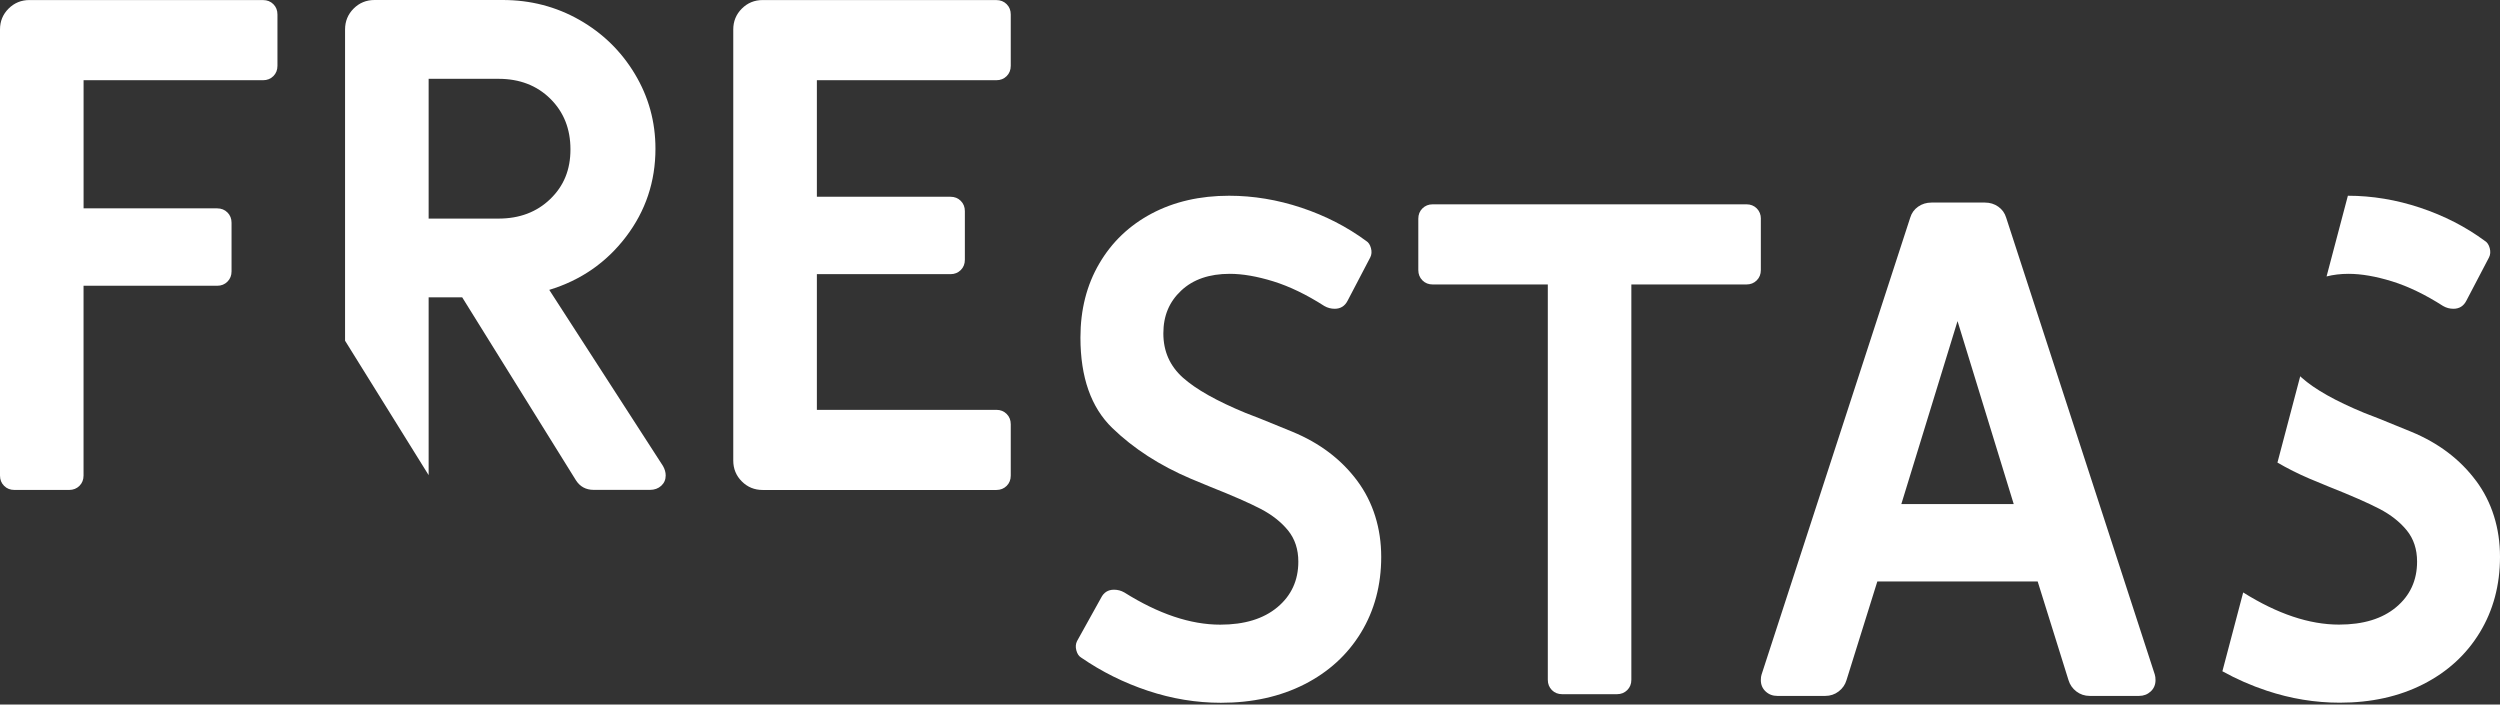 <?xml version="1.0" encoding="UTF-8"?>
<svg xmlns="http://www.w3.org/2000/svg" width="220" height="62" viewBox="0 0 220 62" fill="none">
  <rect x="0" y="0" width="220" height="62" fill="#333333" stroke="none"/>
  <path d="M189.626 59.371L176.542 19.152C176.42 18.75 176.19 18.428 175.849 18.187C175.507 17.945 175.114 17.826 174.673 17.826H169.969C169.525 17.826 169.134 17.948 168.793 18.187C168.452 18.428 168.219 18.75 168.1 19.152L155.015 59.371C154.974 59.493 154.954 59.654 154.954 59.853C154.954 60.255 155.096 60.588 155.376 60.849C155.656 61.109 155.997 61.24 156.402 61.24H160.623C161.064 61.24 161.458 61.109 161.799 60.849C162.14 60.588 162.373 60.255 162.492 59.853L165.205 51.17H179.315L182.028 59.853C182.15 60.255 182.38 60.588 182.721 60.849C183.062 61.109 183.453 61.24 183.897 61.24H188.237C188.639 61.24 188.98 61.109 189.263 60.849C189.543 60.588 189.685 60.255 189.685 59.853C189.685 59.654 189.665 59.493 189.624 59.371H189.626ZM167.318 44.356L172.263 28.257L177.207 44.356H167.318Z" fill="white"></path>
  <path d="M154.957 19.245C154.957 18.885 154.835 18.582 154.597 18.341C154.355 18.1 154.053 17.98 153.692 17.98H126.076C125.715 17.98 125.413 18.102 125.172 18.341C124.93 18.579 124.811 18.885 124.811 19.245V23.768C124.811 24.129 124.933 24.431 125.172 24.672C125.413 24.914 125.715 25.033 126.076 25.033H136.207V59.825C136.207 60.185 136.329 60.487 136.567 60.729C136.808 60.97 137.111 61.089 137.471 61.089H142.294C142.655 61.089 142.957 60.967 143.198 60.729C143.439 60.487 143.559 60.185 143.559 59.825V25.033H153.69C154.05 25.033 154.352 24.914 154.594 24.672C154.835 24.431 154.954 24.129 154.954 23.768V19.245H154.957Z" fill="white"></path>
  <path d="M87.682 0.004H67.12C66.396 0.004 65.783 0.256 65.281 0.758C64.779 1.26 64.527 1.873 64.527 2.597V40.525C64.527 41.249 64.777 41.862 65.281 42.364C65.783 42.868 66.396 43.118 67.12 43.118H87.682C88.042 43.118 88.344 42.996 88.586 42.758C88.827 42.516 88.946 42.214 88.946 41.853V37.33C88.946 36.97 88.827 36.667 88.586 36.426C88.344 36.185 88.042 36.066 87.682 36.066H71.885V24.126H83.644C84.004 24.126 84.306 24.004 84.548 23.766C84.789 23.524 84.908 23.222 84.908 22.862V18.58C84.908 18.219 84.789 17.917 84.548 17.676C84.306 17.434 84.004 17.315 83.644 17.315H71.885V7.059H87.682C88.042 7.059 88.344 6.94 88.586 6.699C88.827 6.457 88.946 6.155 88.946 5.795V1.271C88.946 0.911 88.827 0.608 88.586 0.367C88.344 0.126 88.042 0.007 87.682 0.007V0.004Z" fill="white"></path>
  <path d="M23.154 0.004H2.593C1.869 0.004 1.256 0.256 0.754 0.758C0.25 1.26 0 1.873 0 2.597V41.851C0 42.211 0.119 42.514 0.361 42.755C0.602 42.996 0.904 43.115 1.265 43.115H6.087C6.448 43.115 6.75 42.993 6.992 42.755C7.233 42.514 7.352 42.211 7.352 41.851V25.147H19.111C19.472 25.147 19.774 25.028 20.015 24.786C20.256 24.545 20.376 24.243 20.376 23.882V19.6C20.376 19.24 20.256 18.937 20.015 18.696C19.774 18.455 19.472 18.336 19.111 18.336H7.355V7.059H23.152C23.512 7.059 23.815 6.94 24.056 6.699C24.297 6.457 24.416 6.155 24.416 5.795V1.271C24.416 0.911 24.297 0.608 24.056 0.367C23.815 0.126 23.512 0.007 23.152 0.007L23.154 0.004Z" fill="white"></path>
  <path d="M113.74 37.997C111.346 37.012 109.971 36.46 109.61 36.338C107.078 35.293 105.24 34.258 104.094 33.232C102.949 32.206 102.375 30.911 102.375 29.344C102.375 27.777 102.896 26.56 103.942 25.575C104.987 24.591 106.413 24.097 108.224 24.097C109.35 24.097 110.625 24.319 112.054 24.76C113.479 25.203 114.977 25.927 116.546 26.931C116.827 27.092 117.129 27.172 117.451 27.172C117.972 27.172 118.355 26.931 118.596 26.449L120.584 22.649C120.706 22.408 120.726 22.136 120.645 21.837C120.565 21.534 120.424 21.324 120.224 21.204C118.535 19.959 116.635 18.983 114.525 18.279C112.414 17.577 110.293 17.225 108.163 17.225C105.589 17.225 103.318 17.749 101.349 18.791C99.379 19.837 97.84 21.304 96.737 23.193C95.63 25.081 95.078 27.253 95.078 29.705C95.078 33.202 96.013 35.856 97.882 37.664C99.751 39.472 102.053 40.962 104.788 42.126L106.535 42.85C108.465 43.616 109.932 44.259 110.936 44.78C111.94 45.305 112.744 45.937 113.349 46.68C113.951 47.423 114.253 48.339 114.253 49.423C114.253 51.073 113.64 52.407 112.414 53.433C111.188 54.459 109.511 54.97 107.381 54.97C104.768 54.97 101.953 54.027 98.939 52.135C98.656 51.974 98.356 51.894 98.034 51.894C97.51 51.894 97.13 52.135 96.889 52.618L94.779 56.417C94.659 56.659 94.637 56.93 94.718 57.233C94.798 57.535 94.939 57.746 95.139 57.865C96.947 59.11 98.908 60.086 101.019 60.788C103.129 61.49 105.27 61.845 107.439 61.845C110.212 61.845 112.664 61.301 114.794 60.217C116.924 59.132 118.582 57.615 119.769 55.666C120.953 53.716 121.547 51.495 121.547 49.001C121.547 46.508 120.842 44.198 119.436 42.309C118.03 40.421 116.13 38.984 113.737 37.997H113.74Z" fill="white"></path>
  <path d="M58.343 41.007L48.334 25.509C51.107 24.666 53.359 23.107 55.087 20.836C56.815 18.565 57.68 15.983 57.68 13.087C57.68 10.716 57.078 8.525 55.871 6.515C54.665 4.504 53.037 2.918 50.988 1.75C48.938 0.585 46.686 0 44.235 0H32.958C32.234 0 31.622 0.252 31.12 0.754C30.618 1.256 30.365 1.869 30.365 2.593V29.983L37.72 41.813V26.166H40.674L50.683 42.266C51.043 42.828 51.567 43.109 52.25 43.109H57.194C57.596 43.109 57.927 42.987 58.19 42.748C58.451 42.507 58.581 42.205 58.581 41.844C58.581 41.564 58.501 41.281 58.34 41.001L58.343 41.007ZM37.72 19.239V6.936H43.871C45.721 6.936 47.238 7.519 48.422 8.683C49.607 9.851 50.2 11.337 50.2 13.146C50.2 14.954 49.607 16.371 48.422 17.516C47.235 18.662 45.718 19.236 43.871 19.236H37.72V19.239Z" fill="white"></path>
  <path d="M210.504 24.76C211.93 25.203 213.427 25.927 214.997 26.931C215.277 27.092 215.579 27.172 215.901 27.172C216.422 27.172 216.805 26.931 217.046 26.449L219.035 22.649C219.157 22.408 219.176 22.136 219.096 21.837C219.015 21.534 218.874 21.324 218.674 21.204C216.985 19.959 215.086 18.983 212.975 18.279C210.865 17.577 208.743 17.225 206.613 17.225L204.738 24.327C205.326 24.177 205.97 24.097 206.674 24.097C207.8 24.097 209.076 24.319 210.504 24.76Z" fill="white"></path>
  <path d="M217.889 42.308C216.483 40.419 214.584 38.983 212.19 37.995C209.797 37.011 208.421 36.459 208.061 36.337C205.529 35.291 203.69 34.257 202.545 33.231C202.5 33.192 202.461 33.153 202.42 33.111L200.415 40.708C201.299 41.221 202.237 41.695 203.238 42.122L204.985 42.846C206.915 43.611 208.382 44.255 209.386 44.776C210.39 45.3 211.195 45.932 211.799 46.676C212.401 47.419 212.703 48.334 212.703 49.419C212.703 51.069 212.09 52.403 210.865 53.429C209.639 54.455 207.961 54.965 205.831 54.965C203.221 54.965 200.409 54.022 197.4 52.136L195.57 59.072C196.807 59.755 198.107 60.329 199.472 60.781C201.582 61.483 203.723 61.837 205.892 61.837C208.665 61.837 211.117 61.294 213.247 60.209C215.377 59.125 217.035 57.608 218.222 55.658C219.406 53.709 220 51.487 220 48.994C220 46.501 219.296 44.191 217.889 42.302V42.308Z" fill="white"></path>
</svg>
